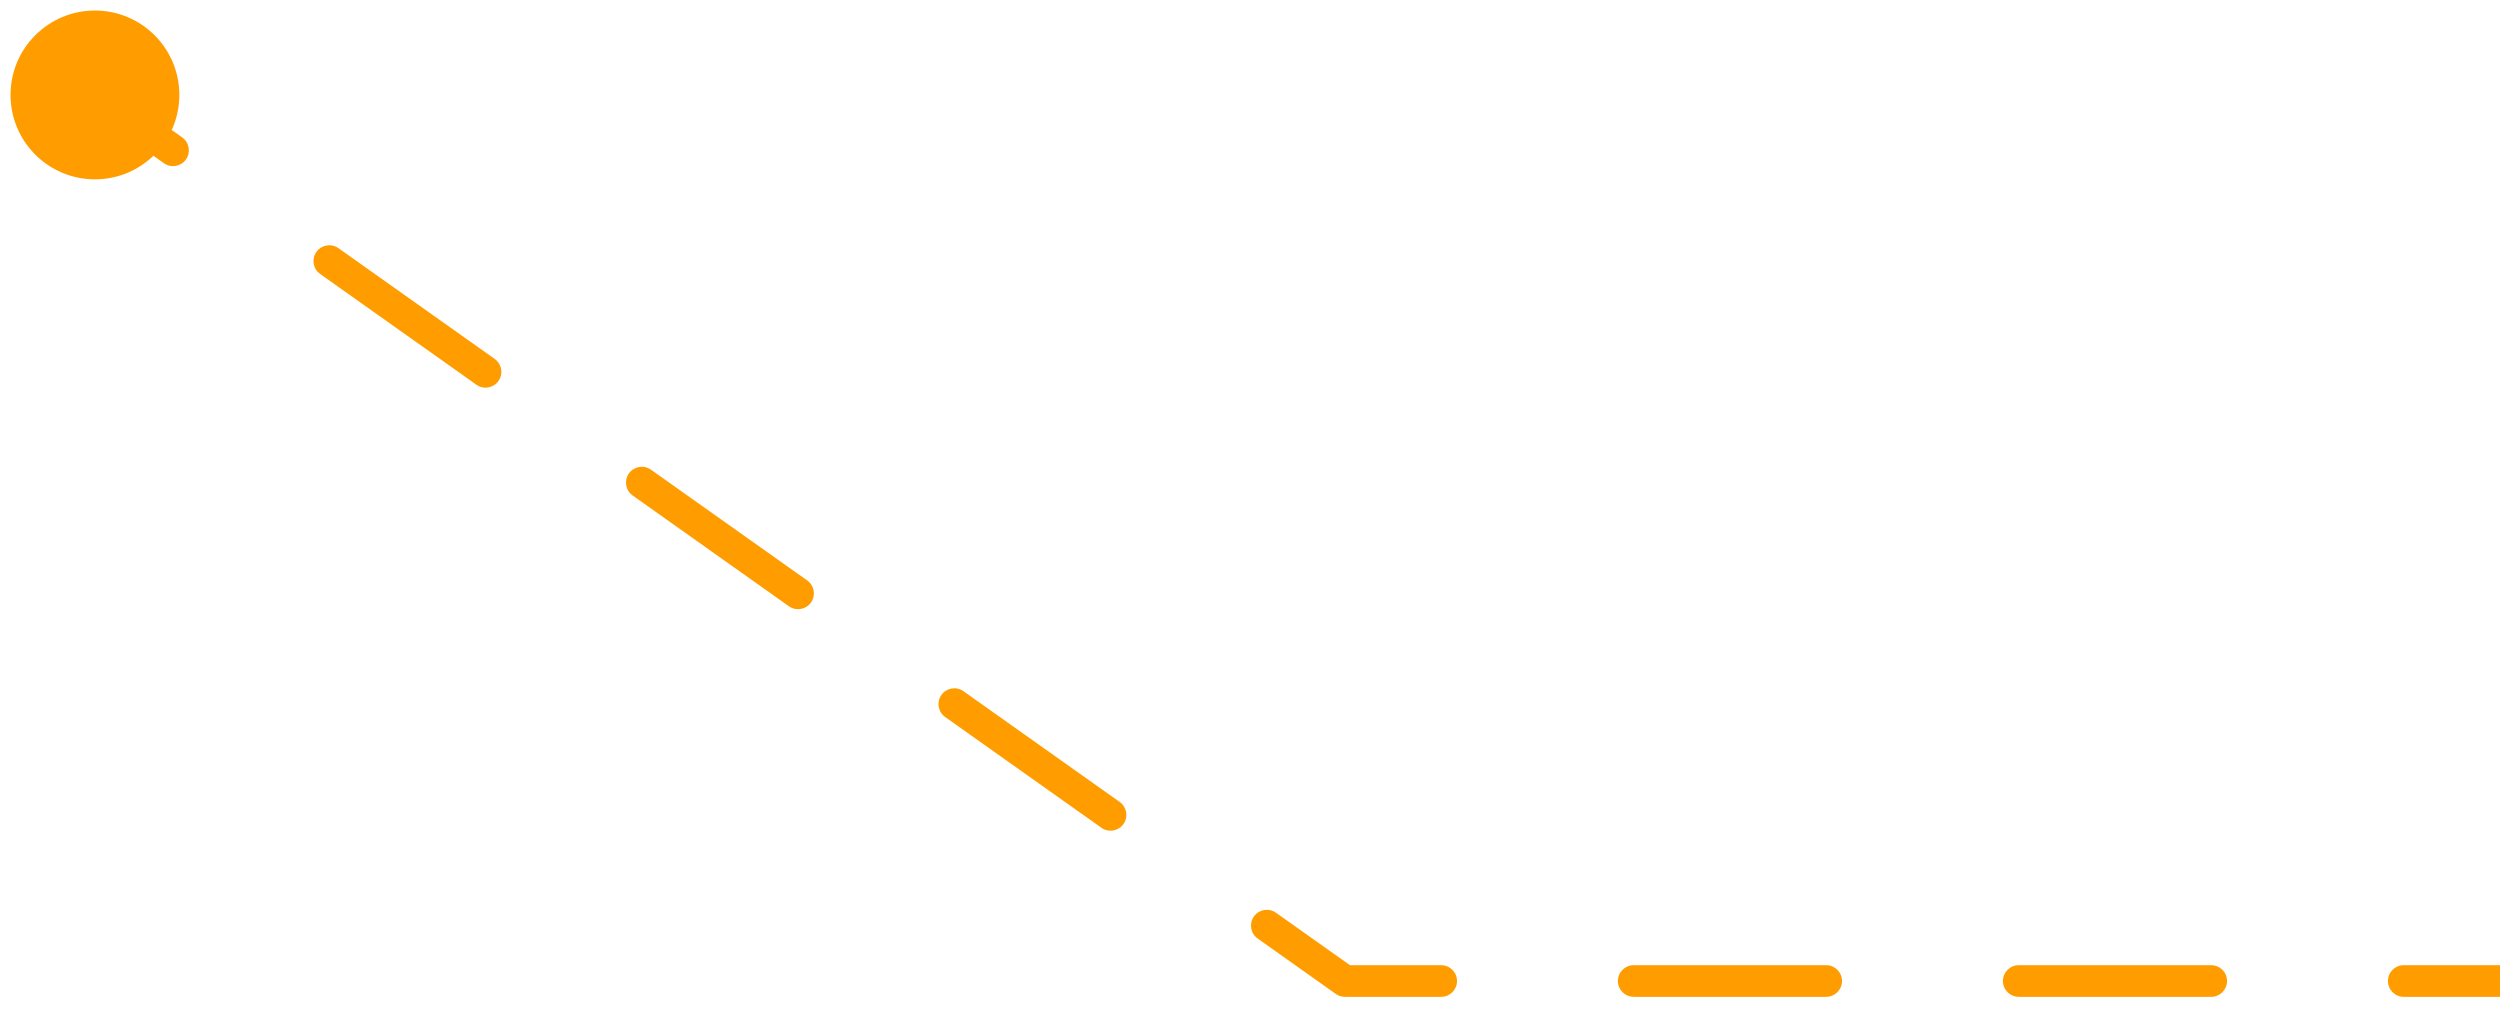 <?xml version="1.0" encoding="UTF-8"?> <svg xmlns="http://www.w3.org/2000/svg" width="79" height="32" viewBox="0 0 79 32" fill="none"><path d="M42.5 31L42.211 31.408C42.295 31.468 42.396 31.5 42.5 31.5V31ZM5.667 3C5.667 1.527 4.473 0.333 3 0.333C1.527 0.333 0.333 1.527 0.333 3C0.333 4.473 1.527 5.667 3 5.667C4.473 5.667 5.667 4.473 5.667 3ZM75.958 30.5C75.682 30.5 75.458 30.724 75.458 31C75.458 31.276 75.682 31.5 75.958 31.5V30.5ZM69.875 31.5C70.151 31.5 70.375 31.276 70.375 31C70.375 30.724 70.151 30.5 69.875 30.5V31.5ZM63.792 30.5C63.516 30.5 63.292 30.724 63.292 31C63.292 31.276 63.516 31.5 63.792 31.5V30.5ZM57.708 31.5C57.984 31.5 58.208 31.276 58.208 31C58.208 30.724 57.984 30.5 57.708 30.5V31.5ZM51.625 30.5C51.349 30.5 51.125 30.724 51.125 31C51.125 31.276 51.349 31.5 51.625 31.5V30.5ZM45.542 31.5C45.818 31.5 46.042 31.276 46.042 31C46.042 30.724 45.818 30.5 45.542 30.5V31.5ZM40.32 28.842C40.095 28.682 39.783 28.736 39.623 28.961C39.464 29.186 39.517 29.498 39.742 29.658L40.32 28.842ZM34.805 26.158C35.03 26.318 35.342 26.264 35.502 26.039C35.661 25.814 35.608 25.502 35.383 25.342L34.805 26.158ZM30.445 21.842C30.22 21.682 29.908 21.736 29.748 21.961C29.589 22.186 29.642 22.498 29.867 22.658L30.445 21.842ZM24.93 19.158C25.155 19.318 25.467 19.264 25.627 19.039C25.786 18.814 25.733 18.502 25.508 18.342L24.93 19.158ZM20.57 14.842C20.345 14.682 20.033 14.736 19.873 14.961C19.714 15.186 19.767 15.498 19.992 15.658L20.57 14.842ZM15.055 12.158C15.28 12.318 15.592 12.264 15.752 12.039C15.911 11.814 15.858 11.502 15.633 11.342L15.055 12.158ZM10.695 7.842C10.47 7.682 10.158 7.736 9.998 7.961C9.839 8.186 9.892 8.498 10.117 8.658L10.695 7.842ZM5.18 5.158C5.405 5.318 5.717 5.264 5.877 5.039C6.036 4.814 5.983 4.502 5.758 4.342L5.18 5.158ZM79 30.5H75.958V31.5H79V30.5ZM69.875 30.5H63.792V31.5H69.875V30.5ZM57.708 30.5H51.625V31.5H57.708V30.5ZM45.542 30.5H42.5V31.5H45.542V30.5ZM42.789 30.592L40.32 28.842L39.742 29.658L42.211 31.408L42.789 30.592ZM35.383 25.342L30.445 21.842L29.867 22.658L34.805 26.158L35.383 25.342ZM25.508 18.342L20.57 14.842L19.992 15.658L24.93 19.158L25.508 18.342ZM15.633 11.342L10.695 7.842L10.117 8.658L15.055 12.158L15.633 11.342ZM5.758 4.342L3.289 2.592L2.711 3.408L5.18 5.158L5.758 4.342Z" fill="#FF9D00"></path></svg> 
